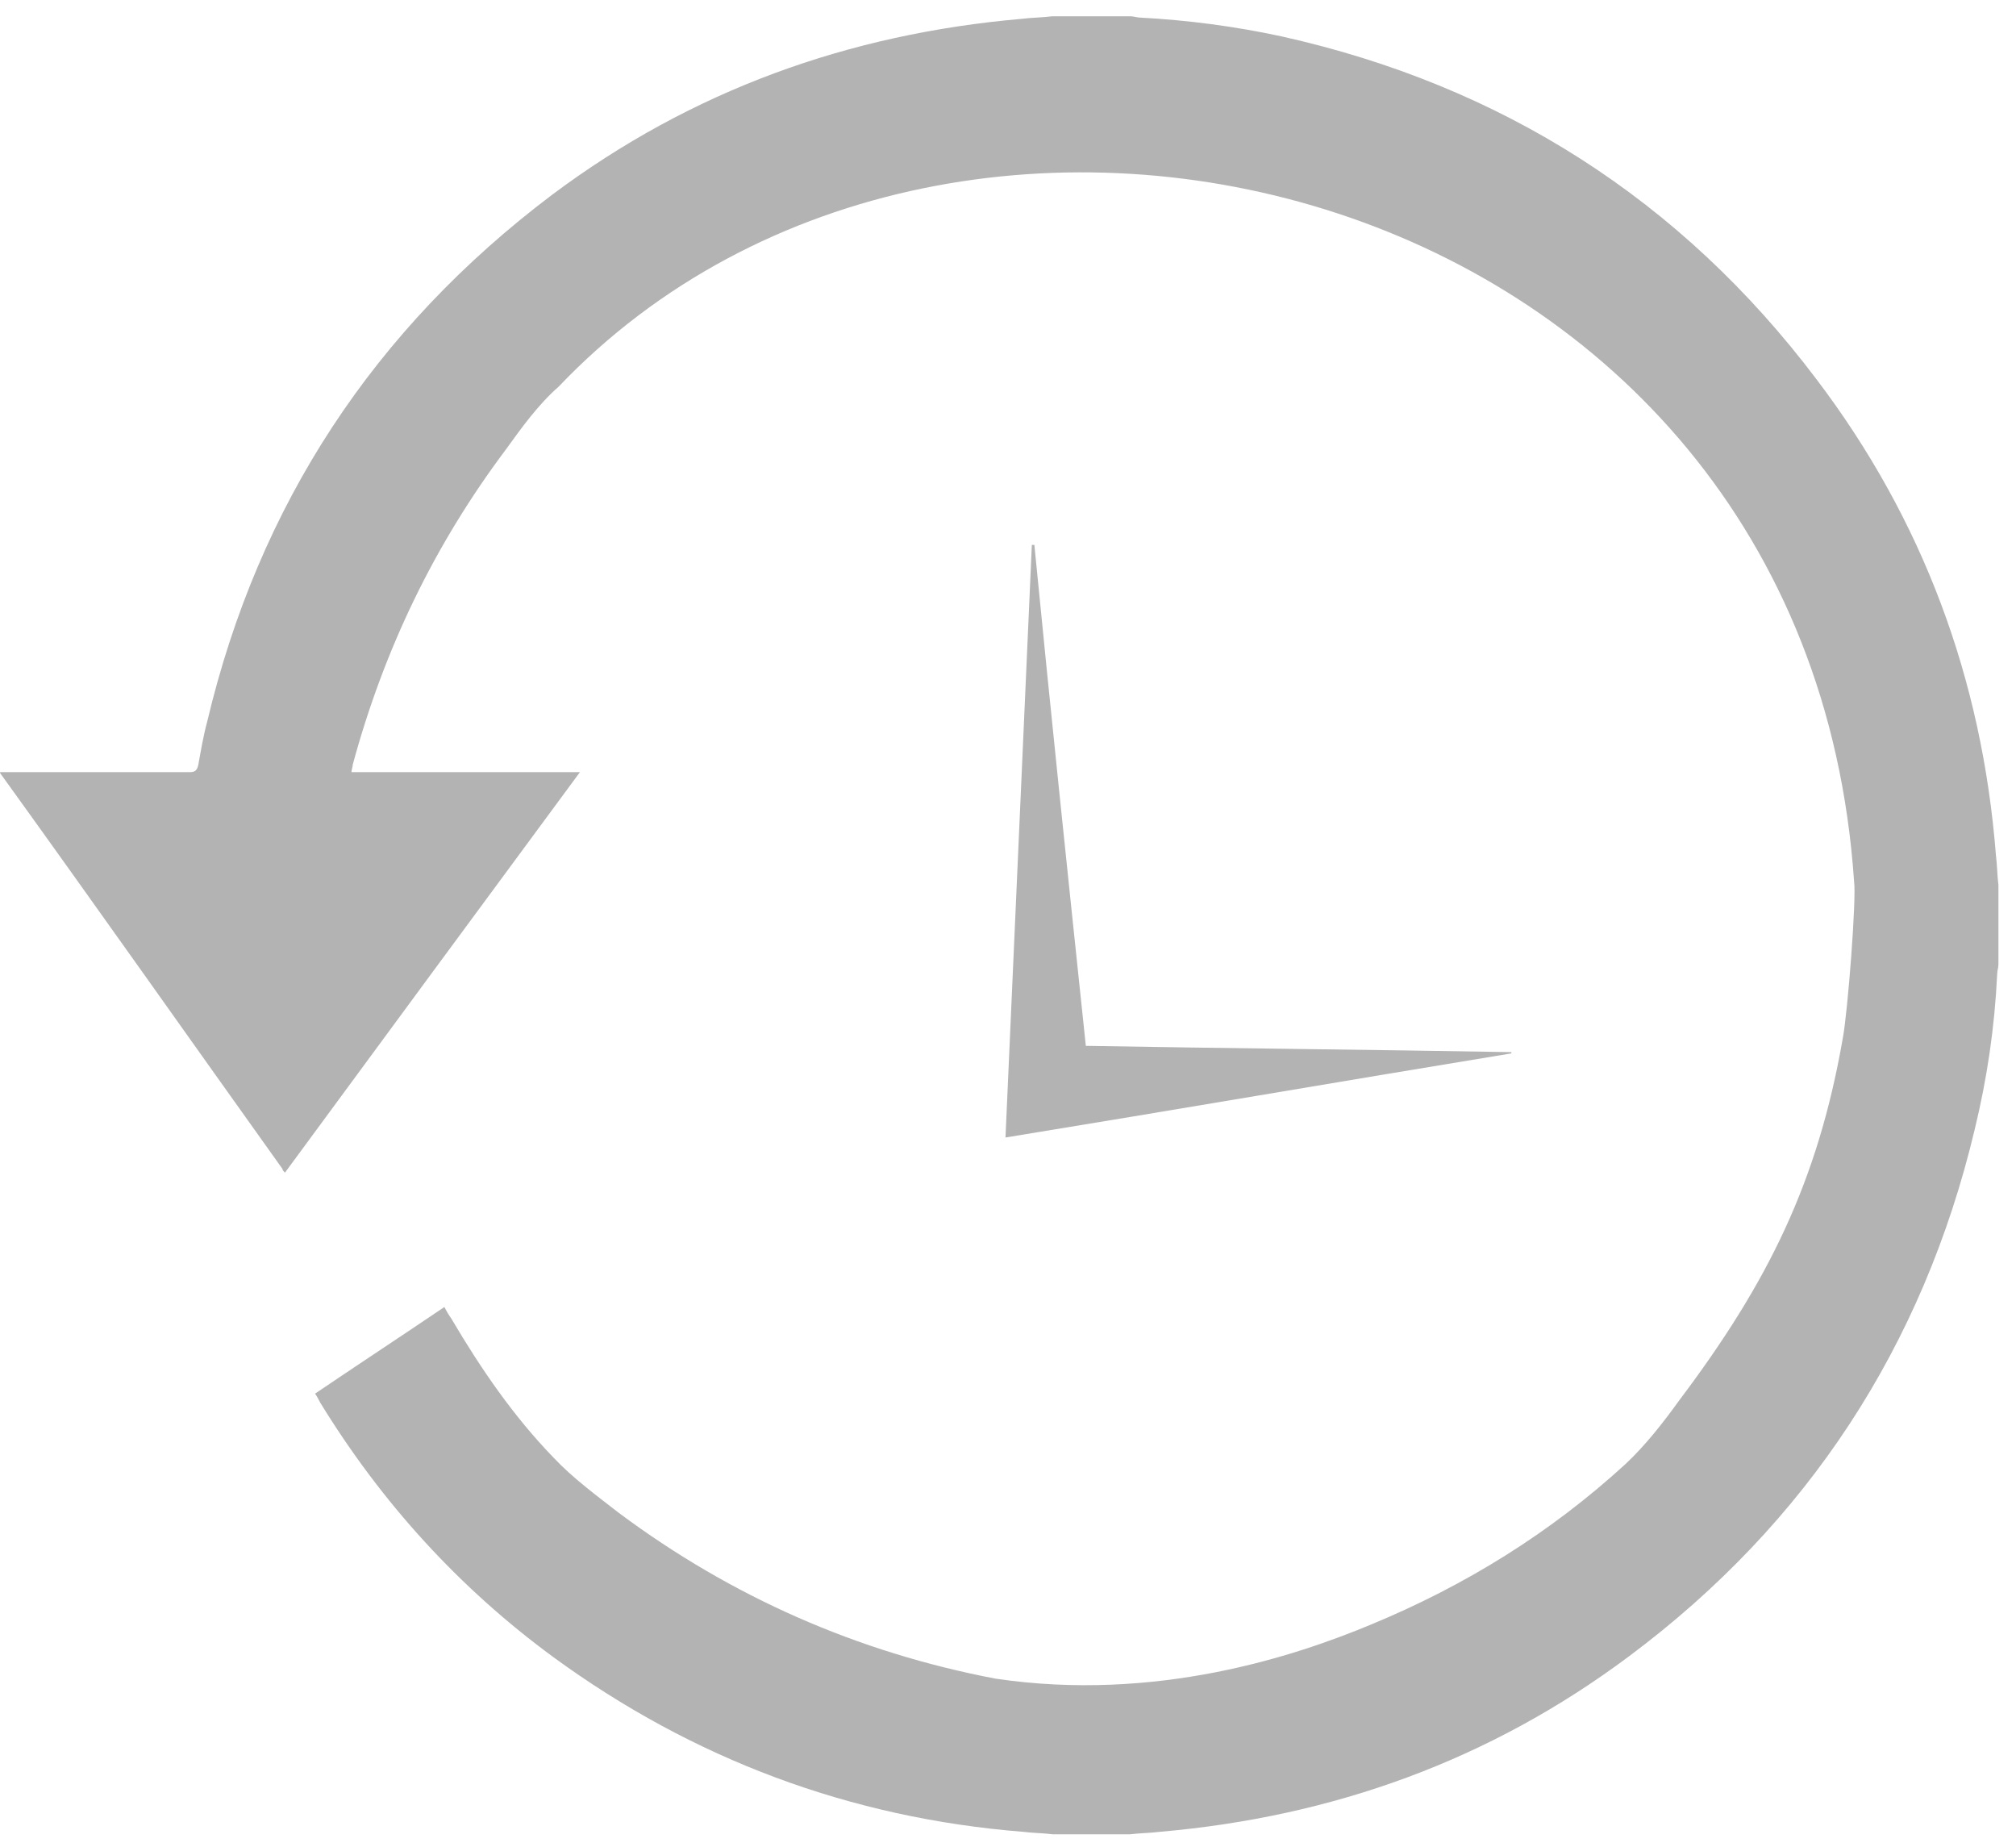 <?xml version="1.0" encoding="utf-8"?>
<!-- Generator: Adobe Illustrator 18.1.1, SVG Export Plug-In . SVG Version: 6.00 Build 0)  -->
<svg version="1.1" id="Layer_1" xmlns="http://www.w3.org/2000/svg" xmlns:xlink="http://www.w3.org/1999/xlink" x="0px" y="0px"
	 viewBox="-319 177.9 160.6 147.1" enable-background="new -319 177.9 160.6 147.1" xml:space="preserve">
<g id="Layer_1_1_">
</g>
<g id="Layer_2" opacity="0.3">
	<g id="jwOD0n_1_">
		<g>
			<path d="M-235.1,324c-0.8-0.1-1.6-0.1-2.4-0.2c-13.8-1.1-26.3-5.8-37.4-13.9c-7.5-5.5-13.7-12.3-18.6-20.3
				c-0.1-0.2-0.2-0.4-0.4-0.7c3.4-2.3,6.9-4.6,10.3-6.9c0.2,0.4,0.4,0.7,0.6,1c2.3,3.9,4.9,7.7,8.1,11c1.5,1.6,3.4,3,5.2,4.4
				c9,6.7,19,11.1,30,13.2c12.8,1.9,23.9-1.8,29.9-4.3c7.5-3.1,14.3-7.3,20.3-12.8c1.6-1.5,3-3.3,4.3-5.1c7-9.3,11-17.3,13-28.8
				c0.4-2.1,1.1-11.2,0.9-12.5c-3.8-55.9-71.4-72.8-103.2-39.4c-1.6,1.4-2.9,3.2-4.2,5c-5.7,7.6-9.7,15.9-12.2,25.1
				c0,0.2-0.1,0.4-0.1,0.6c6,0,12,0,18.2,0c-7.9,10.7-15.7,21.3-23.5,31.9c-0.1-0.1-0.2-0.2-0.2-0.3c-7.5-10.5-14.9-21-22.4-31.4
				c-0.1-0.1-0.1-0.2-0.1-0.2c0.1,0,0.3,0,0.4,0c4.9,0,9.8,0,14.7,0c0.4,0,0.6-0.1,0.7-0.6c0.2-1.1,0.4-2.3,0.7-3.4
				c4.1-17.3,13.3-31.3,27.5-42c11.1-8.3,23.6-12.8,37.4-14c0.8-0.1,1.6-0.1,2.4-0.2c2.1,0,4.2,0,6.3,0c0.2,0,0.5,0.1,0.7,0.1
				c3.8,0.2,7.6,0.7,11.3,1.5c17.5,3.9,31.8,13,42.6,27.3c8.5,11.2,13.2,23.9,14.3,37.9c0.1,0.8,0.1,1.6,0.2,2.4c0,2.1,0,4.2,0,6.3
				c0,0.3-0.1,0.5-0.1,0.8c-0.2,4.2-0.8,8.3-1.8,12.4c-4.1,17.2-13.3,31.3-27.5,41.9c-11.1,8.3-23.6,12.8-37.4,14
				c-0.8,0.1-1.6,0.1-2.4,0.2C-230.9,324-233,324-235.1,324z"/>
			<path d="M-232.5,261.2c11.3,0.2,22.6,0.3,33.9,0.5c0,0,0,0.1,0,0.1c-13.4,2.2-26.8,4.5-40.3,6.7c0.7-15.8,1.4-31.5,2.1-47.2
				c0.1,0,0.1,0,0.2,0C-235.3,234.6-233.9,247.9-232.5,261.2z"/>
		</g>
	</g>
</g>
</svg>
